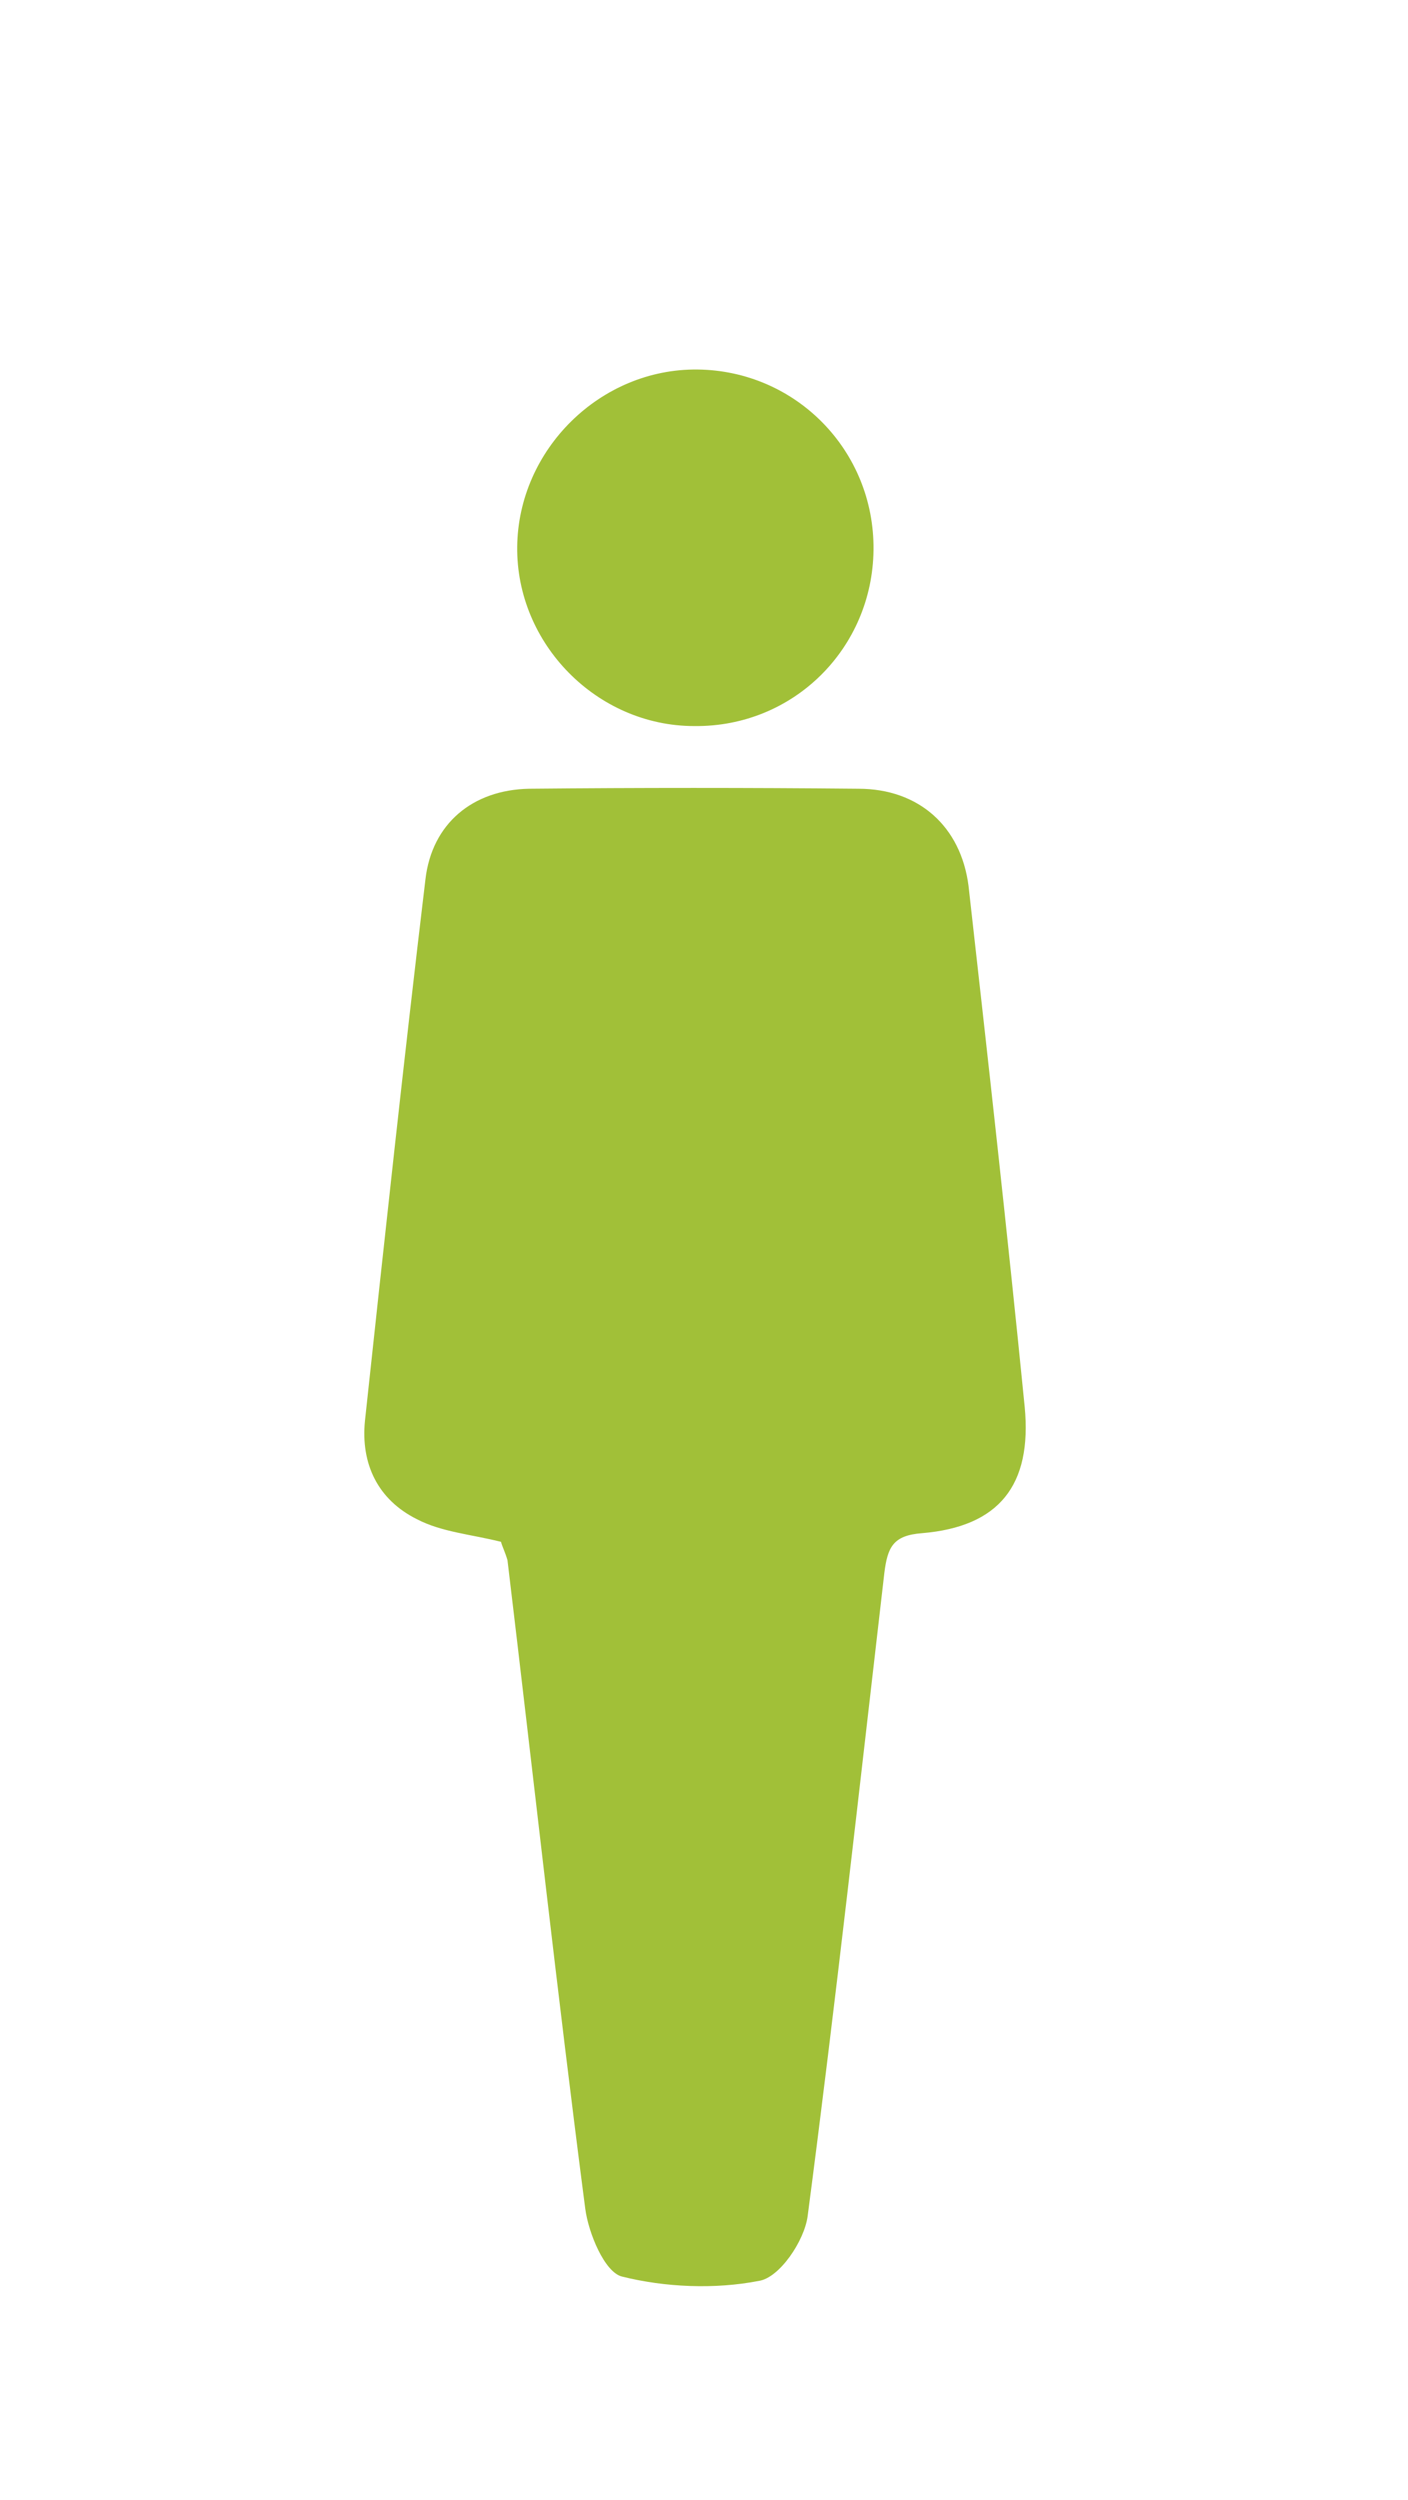 <?xml version="1.0" encoding="utf-8"?>
<!-- Generator: Adobe Illustrator 24.0.2, SVG Export Plug-In . SVG Version: 6.00 Build 0)  -->
<svg version="1.1" id="Laag_1" xmlns="http://www.w3.org/2000/svg" xmlns:xlink="http://www.w3.org/1999/xlink" x="0px" y="0px"
	 viewBox="0 0 130.4 231.4" style="enable-background:new 0 0 130.4 231.4;" xml:space="preserve">
<style type="text/css">
	.st0{fill:none;stroke:#0A478B;stroke-width:19.843;stroke-linecap:round;stroke-linejoin:round;stroke-miterlimit:10;}
	.st1{fill:#E70038;}
	.st2{fill:none;stroke:#FFFFFF;stroke-width:8.504;stroke-miterlimit:10;}
	.st3{fill:none;stroke:#0A478B;stroke-width:42.52;stroke-linecap:round;stroke-linejoin:round;stroke-miterlimit:10;}
	.st4{fill:#009EDE;}
	.st5{fill:none;stroke:#009EDE;stroke-width:22.677;stroke-miterlimit:10;}
	.st6{fill:none;stroke:#009EDE;stroke-width:14.173;stroke-miterlimit:10;}
	.st7{fill:none;stroke:#0A478B;stroke-width:16;stroke-linecap:round;stroke-linejoin:round;stroke-miterlimit:10;}
	.st8{fill:none;stroke:#0A478B;stroke-width:16;stroke-miterlimit:10;}
	.st9{fill:#E70038;stroke:#E70038;stroke-width:2.835;stroke-linecap:round;stroke-miterlimit:10;}
	.st10{fill:none;stroke:#0A478B;stroke-width:14.173;stroke-linecap:round;stroke-linejoin:round;stroke-miterlimit:10;}
	.st11{fill:#FFFFFF;stroke:#0A478B;stroke-width:16;stroke-linecap:round;stroke-linejoin:round;stroke-miterlimit:10;}
	.st12{fill:#0A478B;}
	.st13{fill:none;stroke:#0A478B;stroke-width:8.504;stroke-linecap:round;stroke-linejoin:round;stroke-miterlimit:10;}
	.st14{fill:none;stroke:#0A478B;stroke-width:11.339;stroke-linecap:round;stroke-linejoin:round;stroke-miterlimit:10;}
	.st15{fill:#A1C038;}
</style>
<g>
	<path class="st15" d="M46.4,142.7c-2.8-0.7-5.5-0.9-7.8-2.1c-3.6-1.8-5.2-5.1-4.8-9.1c1.8-16.7,3.6-33.4,5.6-50.1
		c0.6-5.2,4.4-8.3,9.6-8.4c10.2-0.1,20.3-0.1,30.5,0C85.1,73,89,76.5,89.7,82c1.8,16,3.6,32.1,5.2,48.2c0.7,7.3-2.4,11.1-9.5,11.7
		c-2.7,0.2-3.2,1.3-3.5,3.7c-2.3,19.8-4.5,39.7-7.1,59.5c-0.3,2.3-2.6,5.7-4.5,6c-4.1,0.8-8.7,0.6-12.7-0.4c-1.6-0.4-3.1-4-3.4-6.3
		c-2.6-20-4.8-40-7.2-60C46.8,143.7,46.5,143.1,46.4,142.7z"/>
	<path class="st15" d="M80.9,50.9c-0.1,9.1-7.4,16.4-16.6,16.3c-9,0-16.5-7.6-16.4-16.6c0.1-9,7.7-16.5,16.7-16.4
		C73.7,34.3,81,41.7,80.9,50.9z"/>
</g>
</svg>
